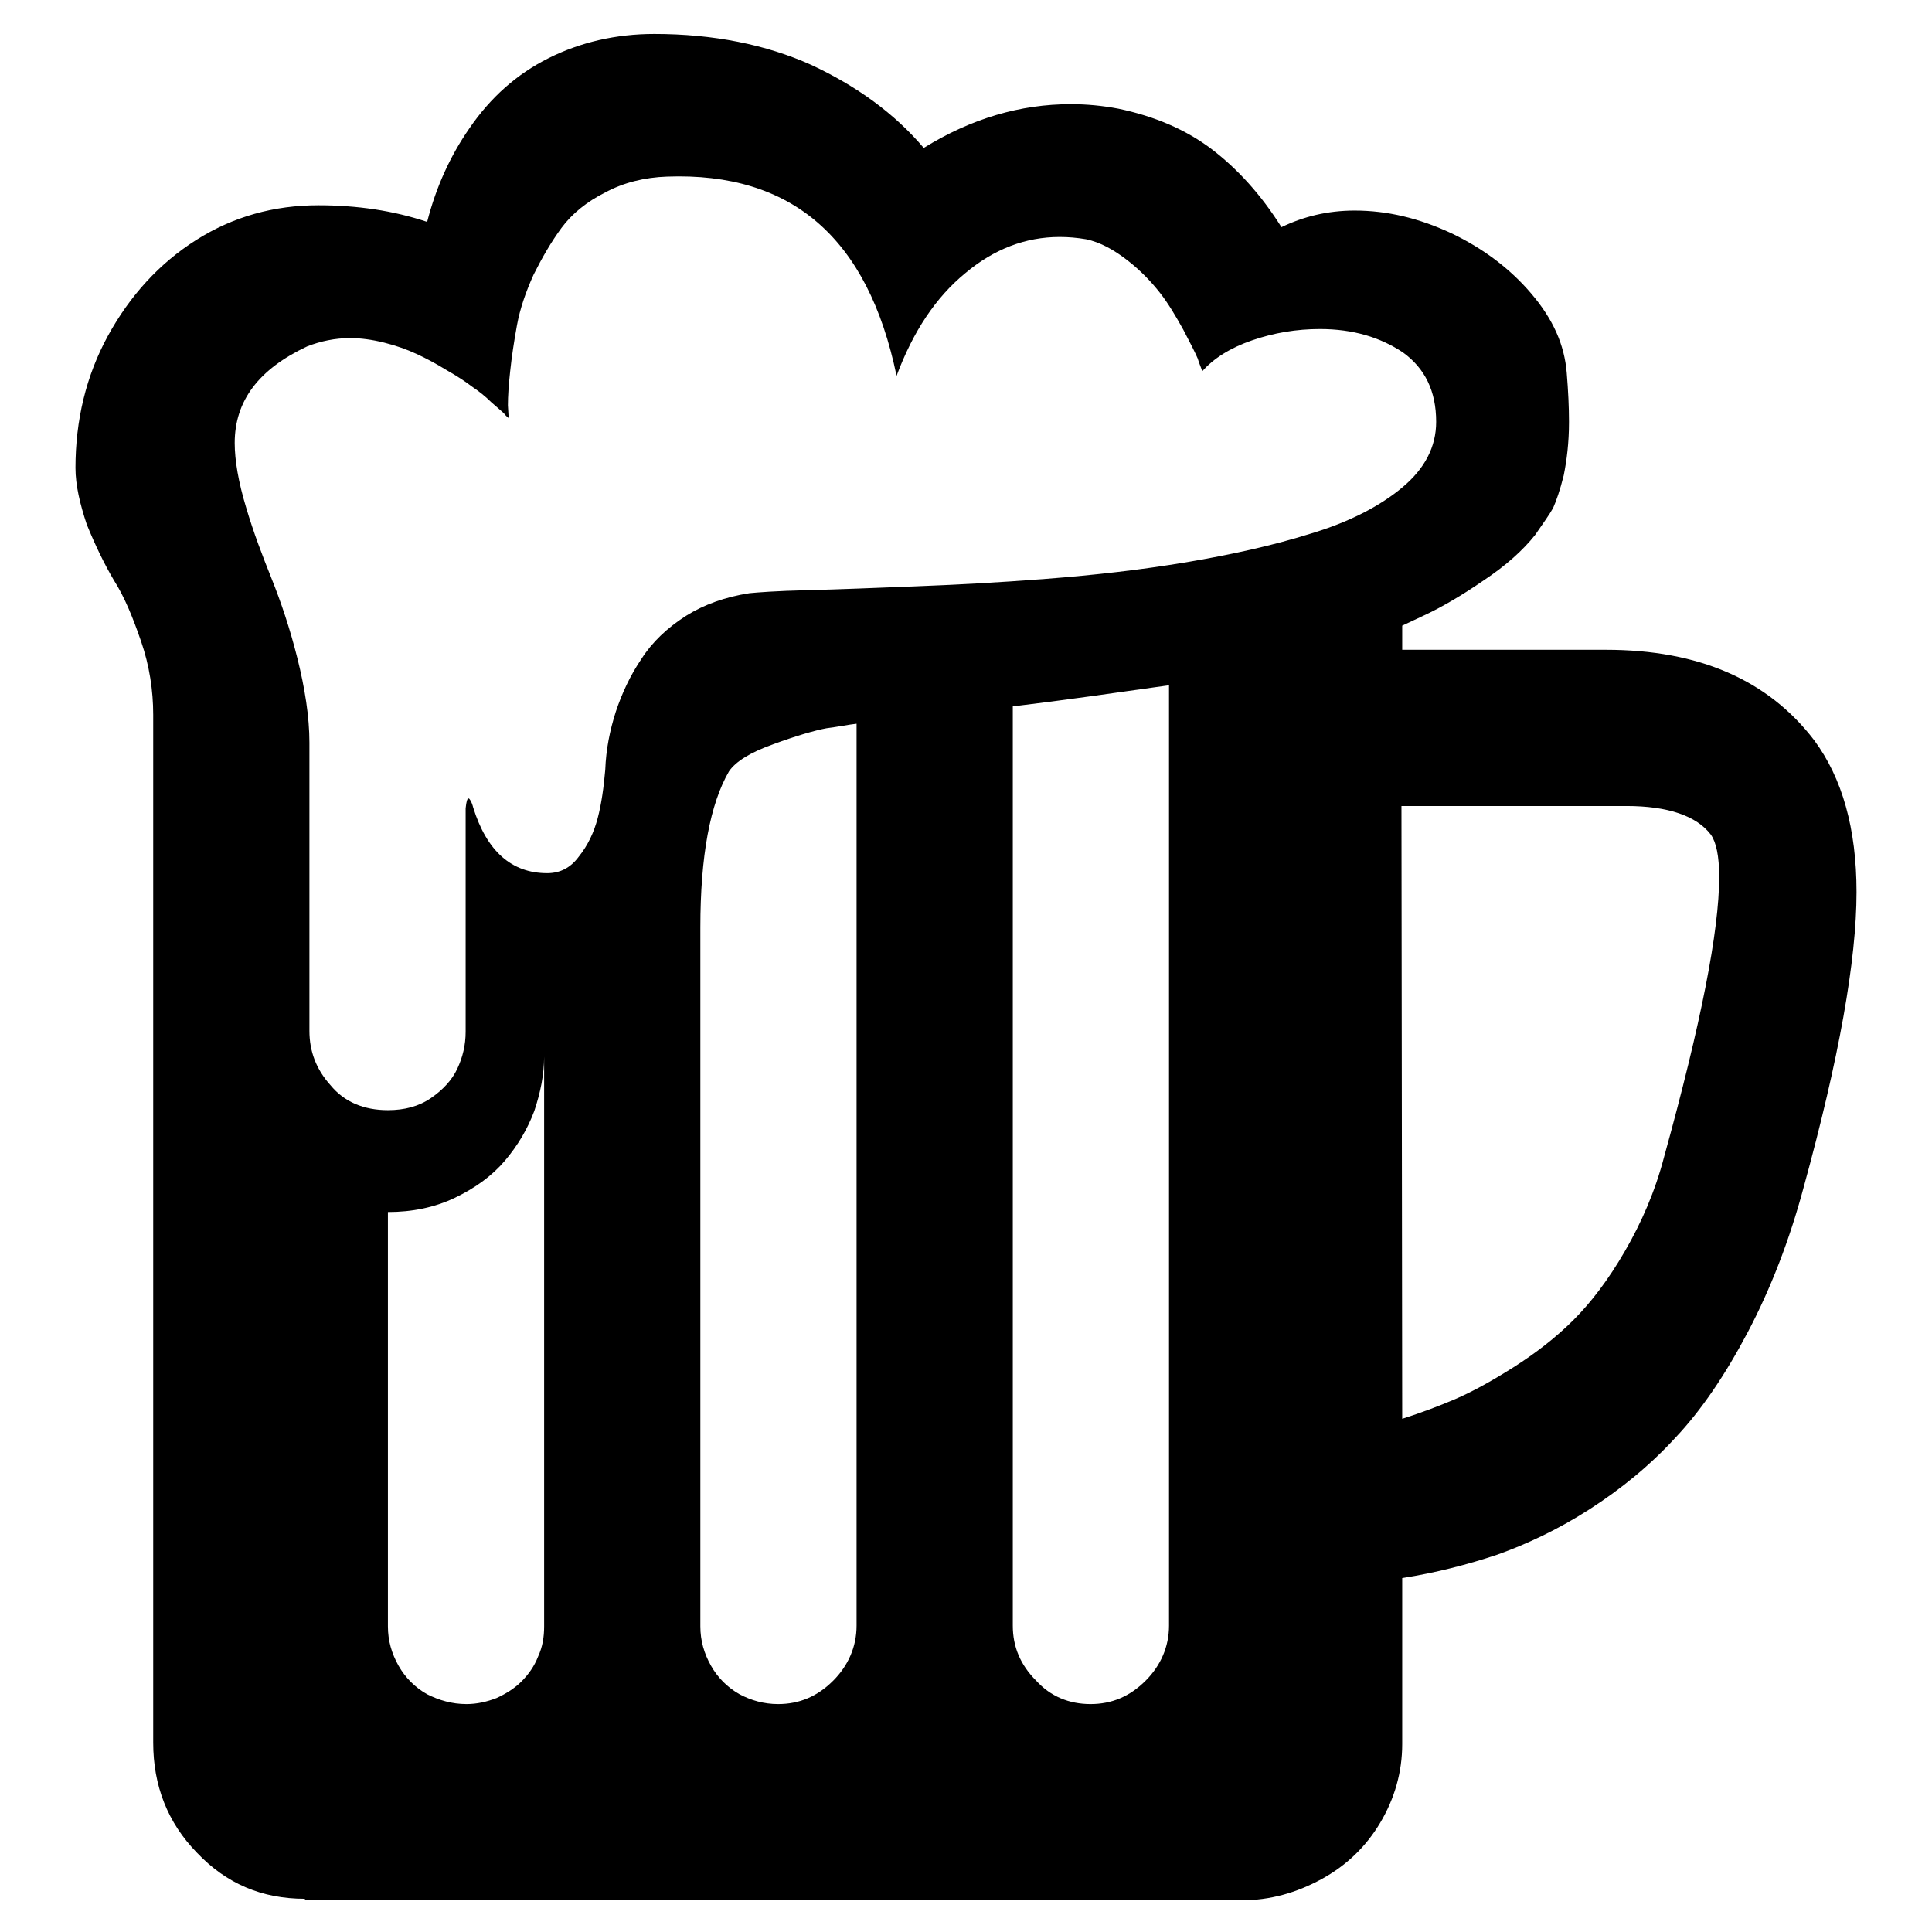 <?xml version="1.0" encoding="utf-8"?>
<!-- Svg Vector Icons : http://www.onlinewebfonts.com/icon -->
<!DOCTYPE svg PUBLIC "-//W3C//DTD SVG 1.1//EN" "http://www.w3.org/Graphics/SVG/1.1/DTD/svg11.dtd">
<svg version="1.1" xmlns="http://www.w3.org/2000/svg" xmlns:xlink="http://www.w3.org/1999/xlink" x="0px" y="0px" viewBox="0 0 256 256" enable-background="new 0 0 256 256" xml:space="preserve">
<g><g><g><path fill="#000000" d="M40.4,251.6c-5.7,0-10.4-2-14.3-6.1c-3.9-4-5.8-8.9-5.8-14.6V94.7c0-3.2-0.5-6.5-1.6-9.7c-1.1-3.2-2.2-5.9-3.6-8.1c-1.3-2.2-2.5-4.7-3.6-7.4C10.6,66.8,10,64.3,10,62c0-6.3,1.4-12.2,4.3-17.5s6.8-9.6,11.7-12.7c4.9-3.1,10.3-4.6,16.2-4.6c5.1,0,9.9,0.7,14.4,2.2c1.2-4.7,3.1-8.8,5.6-12.4c2.8-4.1,6.3-7.2,10.5-9.3c4.2-2.1,8.9-3.2,14-3.2c7.8,0,14.8,1.4,20.8,4.1c6,2.8,11,6.4,14.9,11c6.3-3.9,12.8-5.8,19.5-5.8c2.1,0,4.2,0.2,6.3,0.6c4.8,1,9,2.8,12.4,5.4s6.5,6,9.2,10.3c2.9-1.4,6.1-2.2,9.7-2.2c4.3,0,8.5,1,12.8,3c4.2,2,7.8,4.7,10.6,8c2.9,3.4,4.4,6.8,4.7,10.5c0.2,2.4,0.3,4.6,0.3,6.5c0,2.8-0.3,5.1-0.7,7.1c-0.5,2-1,3.4-1.4,4.3c-0.5,0.9-1.3,2-2.4,3.6c-1.6,2-3.8,4-6.8,6c-2.9,2-5.5,3.5-7.6,4.5l-3.2,1.5v3.2h27c12.3,0,21.5,4,27.6,12c3.7,5,5.6,11.7,5.6,20.1c0,9-2.3,22-7,39.1c-1.9,7.1-4.4,13.5-7.4,19.2c-3,5.7-6.2,10.4-9.6,14c-3.4,3.7-7.2,6.8-11.4,9.5s-8.3,4.6-12.2,6c-3.9,1.3-8.1,2.4-12.6,3.1v22c0,3.7-1,7.2-2.9,10.4s-4.5,5.7-7.8,7.5c-3.3,1.8-6.8,2.8-10.6,2.8H40.4L40.4,251.6z M51.4,147.1c2.2,0,4.1-0.5,5.7-1.6c1.6-1.1,2.8-2.4,3.5-3.9c0.7-1.5,1.1-3.1,1.1-4.9v-29.6c0.1-0.9,0.2-1.3,0.4-1.3c0.1,0,0.4,0.4,0.6,1.2c1.8,5.8,5.1,8.7,9.8,8.7c1.7,0,3.1-0.7,4.2-2.2c1.2-1.5,2-3.2,2.5-5.1c0.5-1.9,0.8-4.1,1-6.4c0.1-2.7,0.6-5.2,1.4-7.7c0.8-2.4,1.9-4.8,3.4-7c1.4-2.2,3.4-4.1,5.9-5.7c2.4-1.5,5.2-2.5,8.4-3c1-0.1,3.5-0.3,7.7-0.4c4.2-0.1,8.9-0.3,14.1-0.5c5.2-0.2,11.1-0.5,17.5-1c6.5-0.5,12.6-1.2,18.6-2.2c5.9-1,11.4-2.2,16.5-3.8c5-1.5,9.1-3.6,12.1-6.1c3-2.5,4.5-5.4,4.5-8.7c0-4.1-1.5-7.1-4.4-9.2c-3-2-6.6-3.1-11-3.1c-3.1,0-6.1,0.5-9,1.5c-2.9,1-5.1,2.4-6.6,4.1c-0.1-0.4-0.4-1-0.6-1.7c-0.3-0.7-0.9-1.9-1.9-3.8c-1-1.8-2-3.5-3.1-4.9c-1.1-1.4-2.5-2.9-4.3-4.3c-1.8-1.4-3.6-2.4-5.5-2.8c-1.2-0.2-2.3-0.3-3.5-0.3c-4.5,0-8.7,1.6-12.5,4.8c-3.9,3.2-6.9,7.7-9.1,13.6c-3.8-18.3-13.9-27-30.4-26.4c-3,0.1-5.8,0.8-8.2,2.1c-2.4,1.2-4.4,2.8-5.8,4.7c-1.4,1.9-2.6,4-3.7,6.2c-1,2.2-1.8,4.5-2.2,6.7c-0.4,2.2-0.7,4.2-0.9,6.1c-0.2,1.8-0.3,3.3-0.3,4.5l0.1,1.7c-0.1-0.1-0.4-0.3-0.6-0.6c-0.3-0.3-0.8-0.7-1.7-1.5c-0.8-0.8-1.7-1.5-2.6-2.1c-0.9-0.7-2-1.4-3.4-2.2c-1.3-0.8-2.6-1.5-3.9-2.1c-1.3-0.6-2.7-1.1-4.3-1.5c-1.6-0.4-3.1-0.6-4.5-0.6c-2,0-3.9,0.4-5.7,1.1c-6.4,3-9.6,7.2-9.6,12.8c0,2.3,0.5,5.2,1.5,8.5c1,3.4,2.2,6.5,3.4,9.5c1.2,3,2.4,6.5,3.4,10.5S41,95,41,98.4v38.2c0,2.7,0.9,5.1,2.8,7.2C45.6,146,48.2,147.1,51.4,147.1z M144.5,225.8c2.8,0,5.2-1,7.3-3.1c2-2,3.1-4.5,3.1-7.3V90.8c-7.1,1-14,2-20.7,2.8v121.8c0,2.8,1,5.2,3.1,7.3C139.2,224.8,141.7,225.8,144.5,225.8z M103.1,225.8c2.8,0,5.2-1,7.3-3.1c2-2,3.1-4.5,3.1-7.3V95.9c-1,0.1-2.4,0.4-4,0.6c-1.6,0.3-4,1-7,2.1c-3.1,1.1-5,2.3-5.9,3.6c-2.5,4.3-3.8,11.2-3.8,20.7v92.6c0,1.9,0.5,3.6,1.4,5.2c0.9,1.6,2.2,2.9,3.8,3.8C99.5,225.3,101.2,225.8,103.1,225.8z M185.8,188c2.5-0.8,4.9-1.7,7-2.6c2.1-0.9,4.7-2.3,7.7-4.2s5.7-4,8-6.3s4.6-5.3,6.8-9.1c2.2-3.8,4-7.9,5.2-12.5c4.9-17.7,7.3-30,7.3-37.1c0-2.8-0.4-4.6-1.1-5.6c-1.9-2.5-5.7-3.8-11.2-3.8h-29.8L185.8,188L185.8,188z M61.8,225.8c1.4,0,2.7-0.3,4-0.8c1.3-0.6,2.4-1.3,3.3-2.2c0.9-0.9,1.7-2,2.2-3.3c0.6-1.3,0.8-2.6,0.8-4v-75.5c0,2.4-0.5,4.8-1.3,7.2c-0.9,2.4-2.2,4.6-3.9,6.6c-1.7,2-3.9,3.6-6.6,4.9c-2.7,1.3-5.7,1.9-8.9,1.9v54.9c0,1.9,0.5,3.6,1.4,5.2c0.9,1.6,2.2,2.9,3.8,3.8C58.2,225.3,59.9,225.8,61.8,225.8z"/></g></g></g>
</svg>